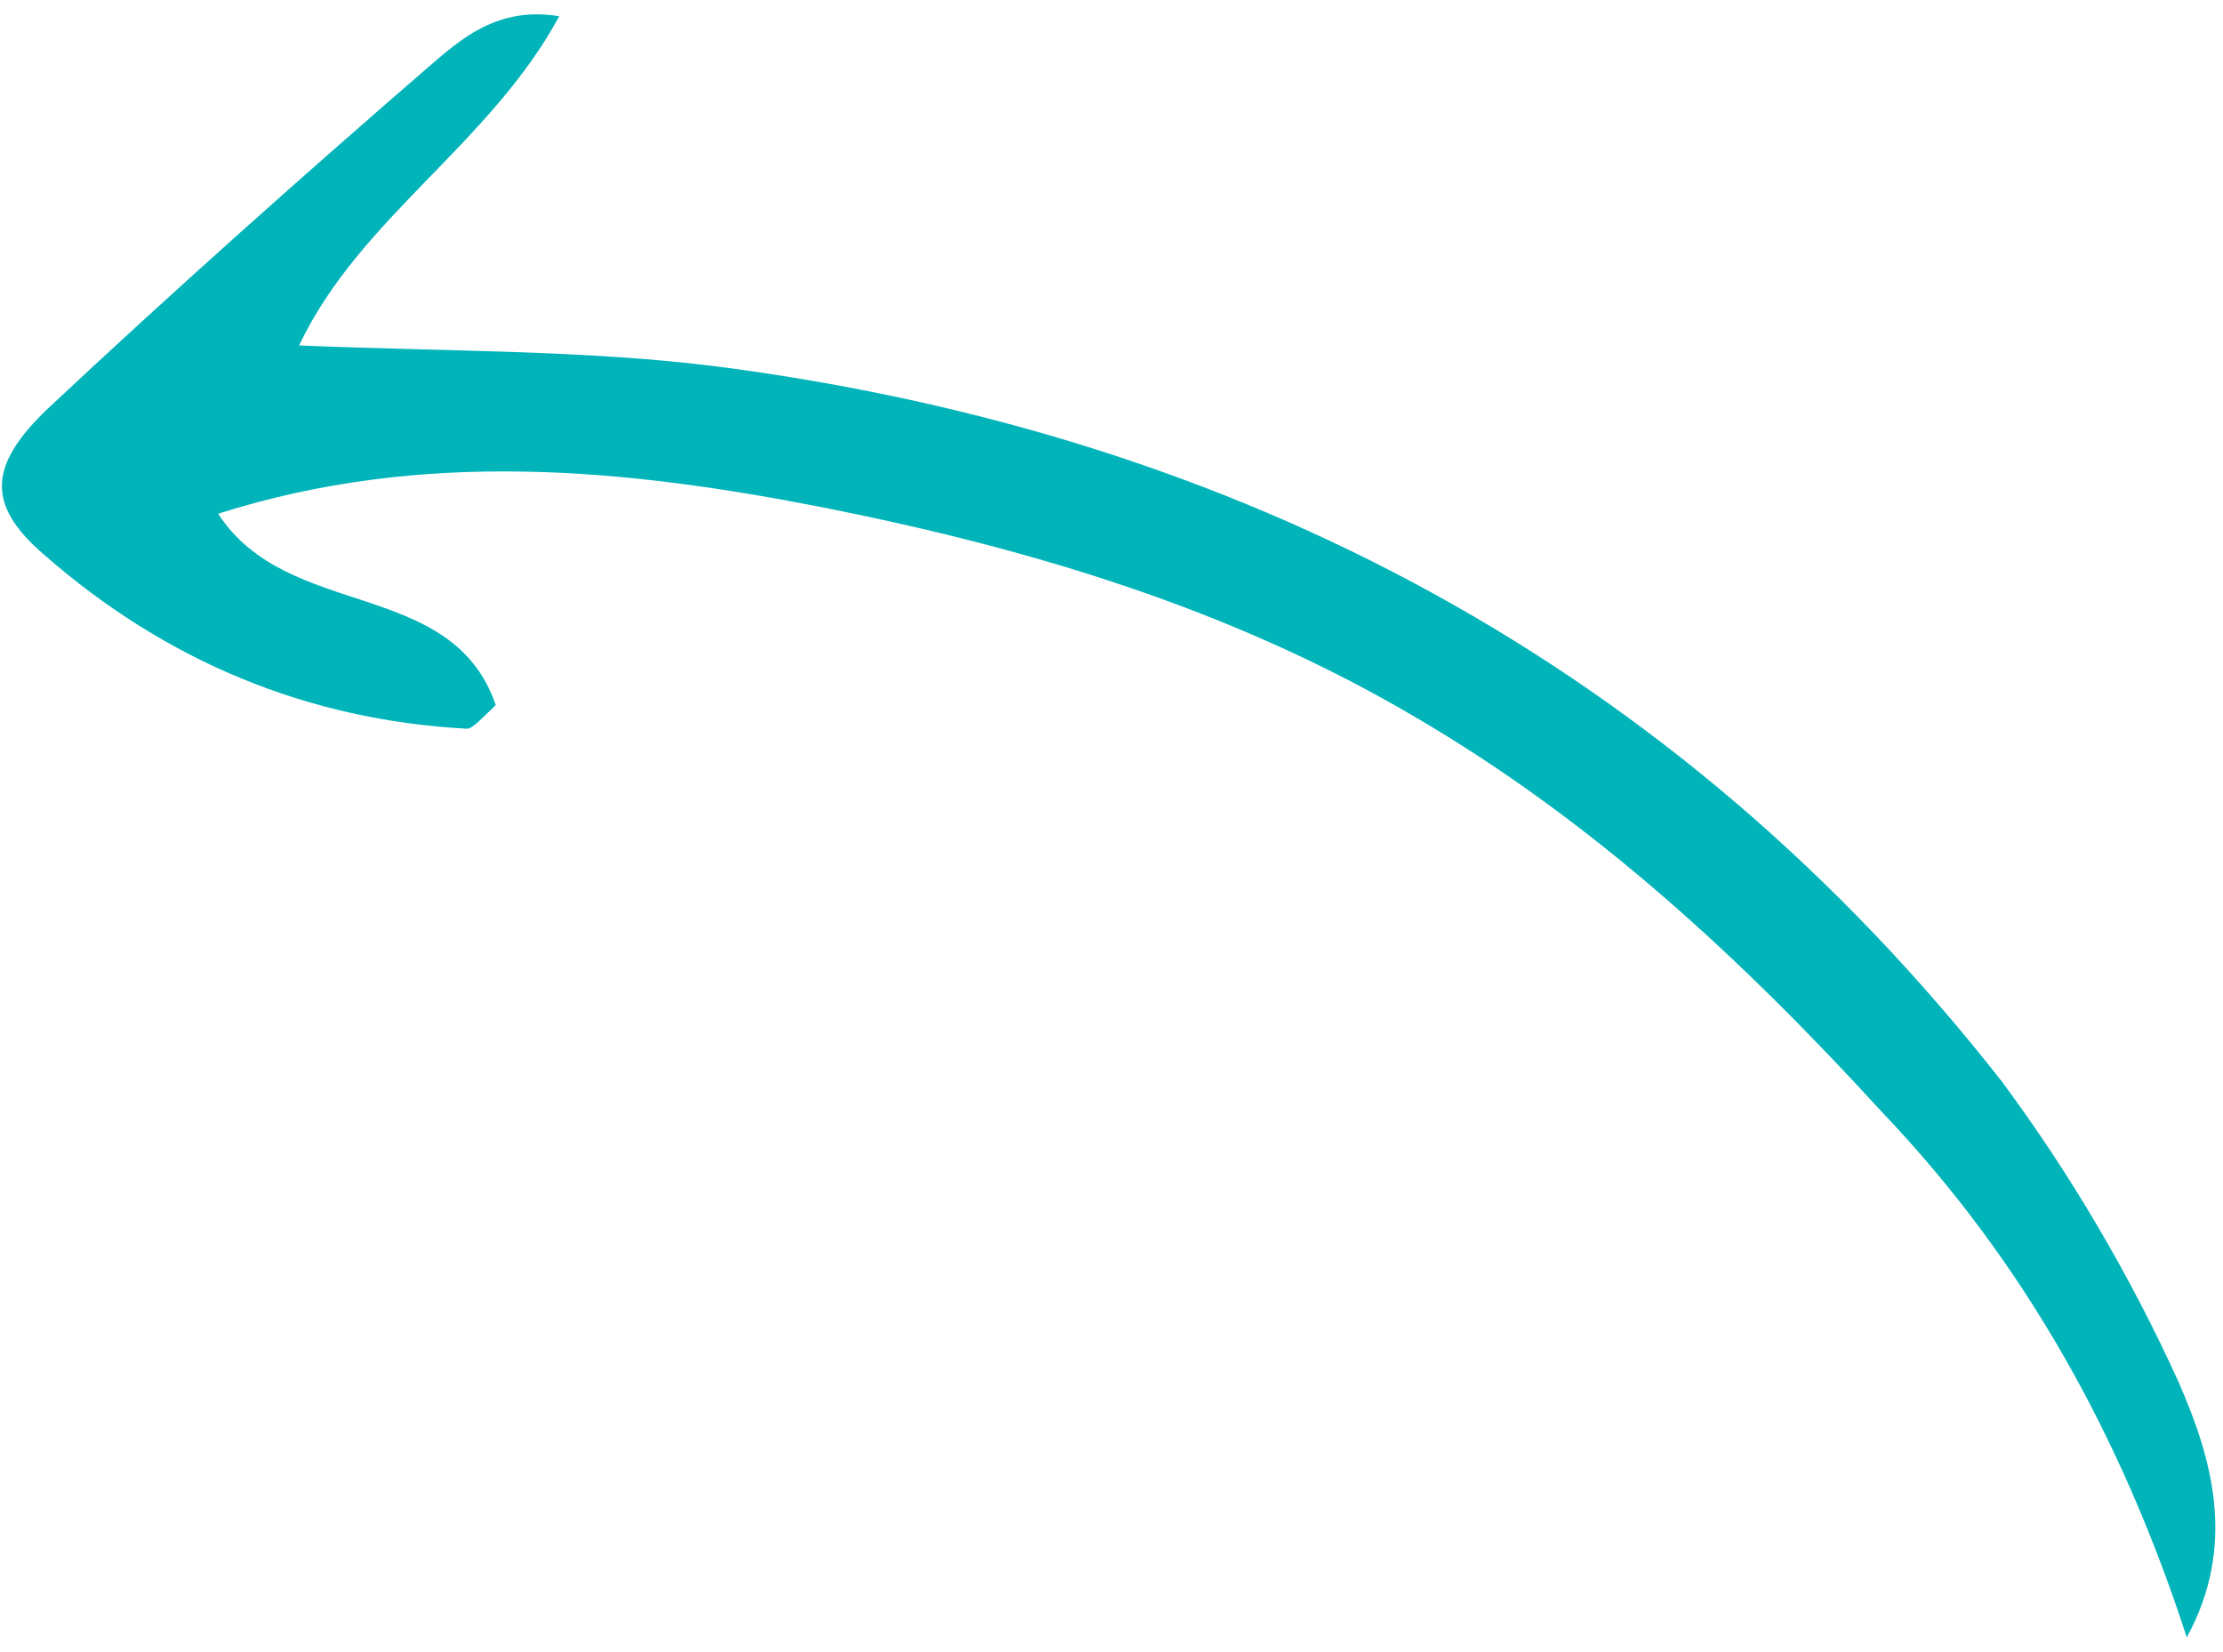 <svg width="144" height="107" viewBox="0 0 144 107" fill="none" xmlns="http://www.w3.org/2000/svg">
<path id="Arrow 4" d="M141.654 106.071C144.924 100.074 143.289 94.471 141.111 89.505C137.991 82.637 134.102 76.029 129.671 70.058C108.54 43.086 80.279 28.157 46.546 23.753C37.965 22.663 29.087 22.784 19.376 22.379C23.257 14.157 31.756 9.321 36.226 1.052C32.222 0.385 29.829 2.555 27.797 4.301C19.488 11.495 11.194 18.885 3.113 26.456C-0.739 30.128 -0.926 32.713 2.891 35.965C10.752 42.847 19.947 46.655 30.262 47.209C30.654 47.178 31.196 46.541 32.114 45.676C29.275 37.402 18.64 40.235 14.13 33.281C27.418 29.049 40.56 30.364 53.404 32.89C66.852 35.565 79.807 39.466 91.625 46.425C103.231 53.203 112.836 62.119 121.932 72.065C131.208 81.799 137.455 93.16 141.654 106.071Z" fill="#00B4BA"/>
</svg>
